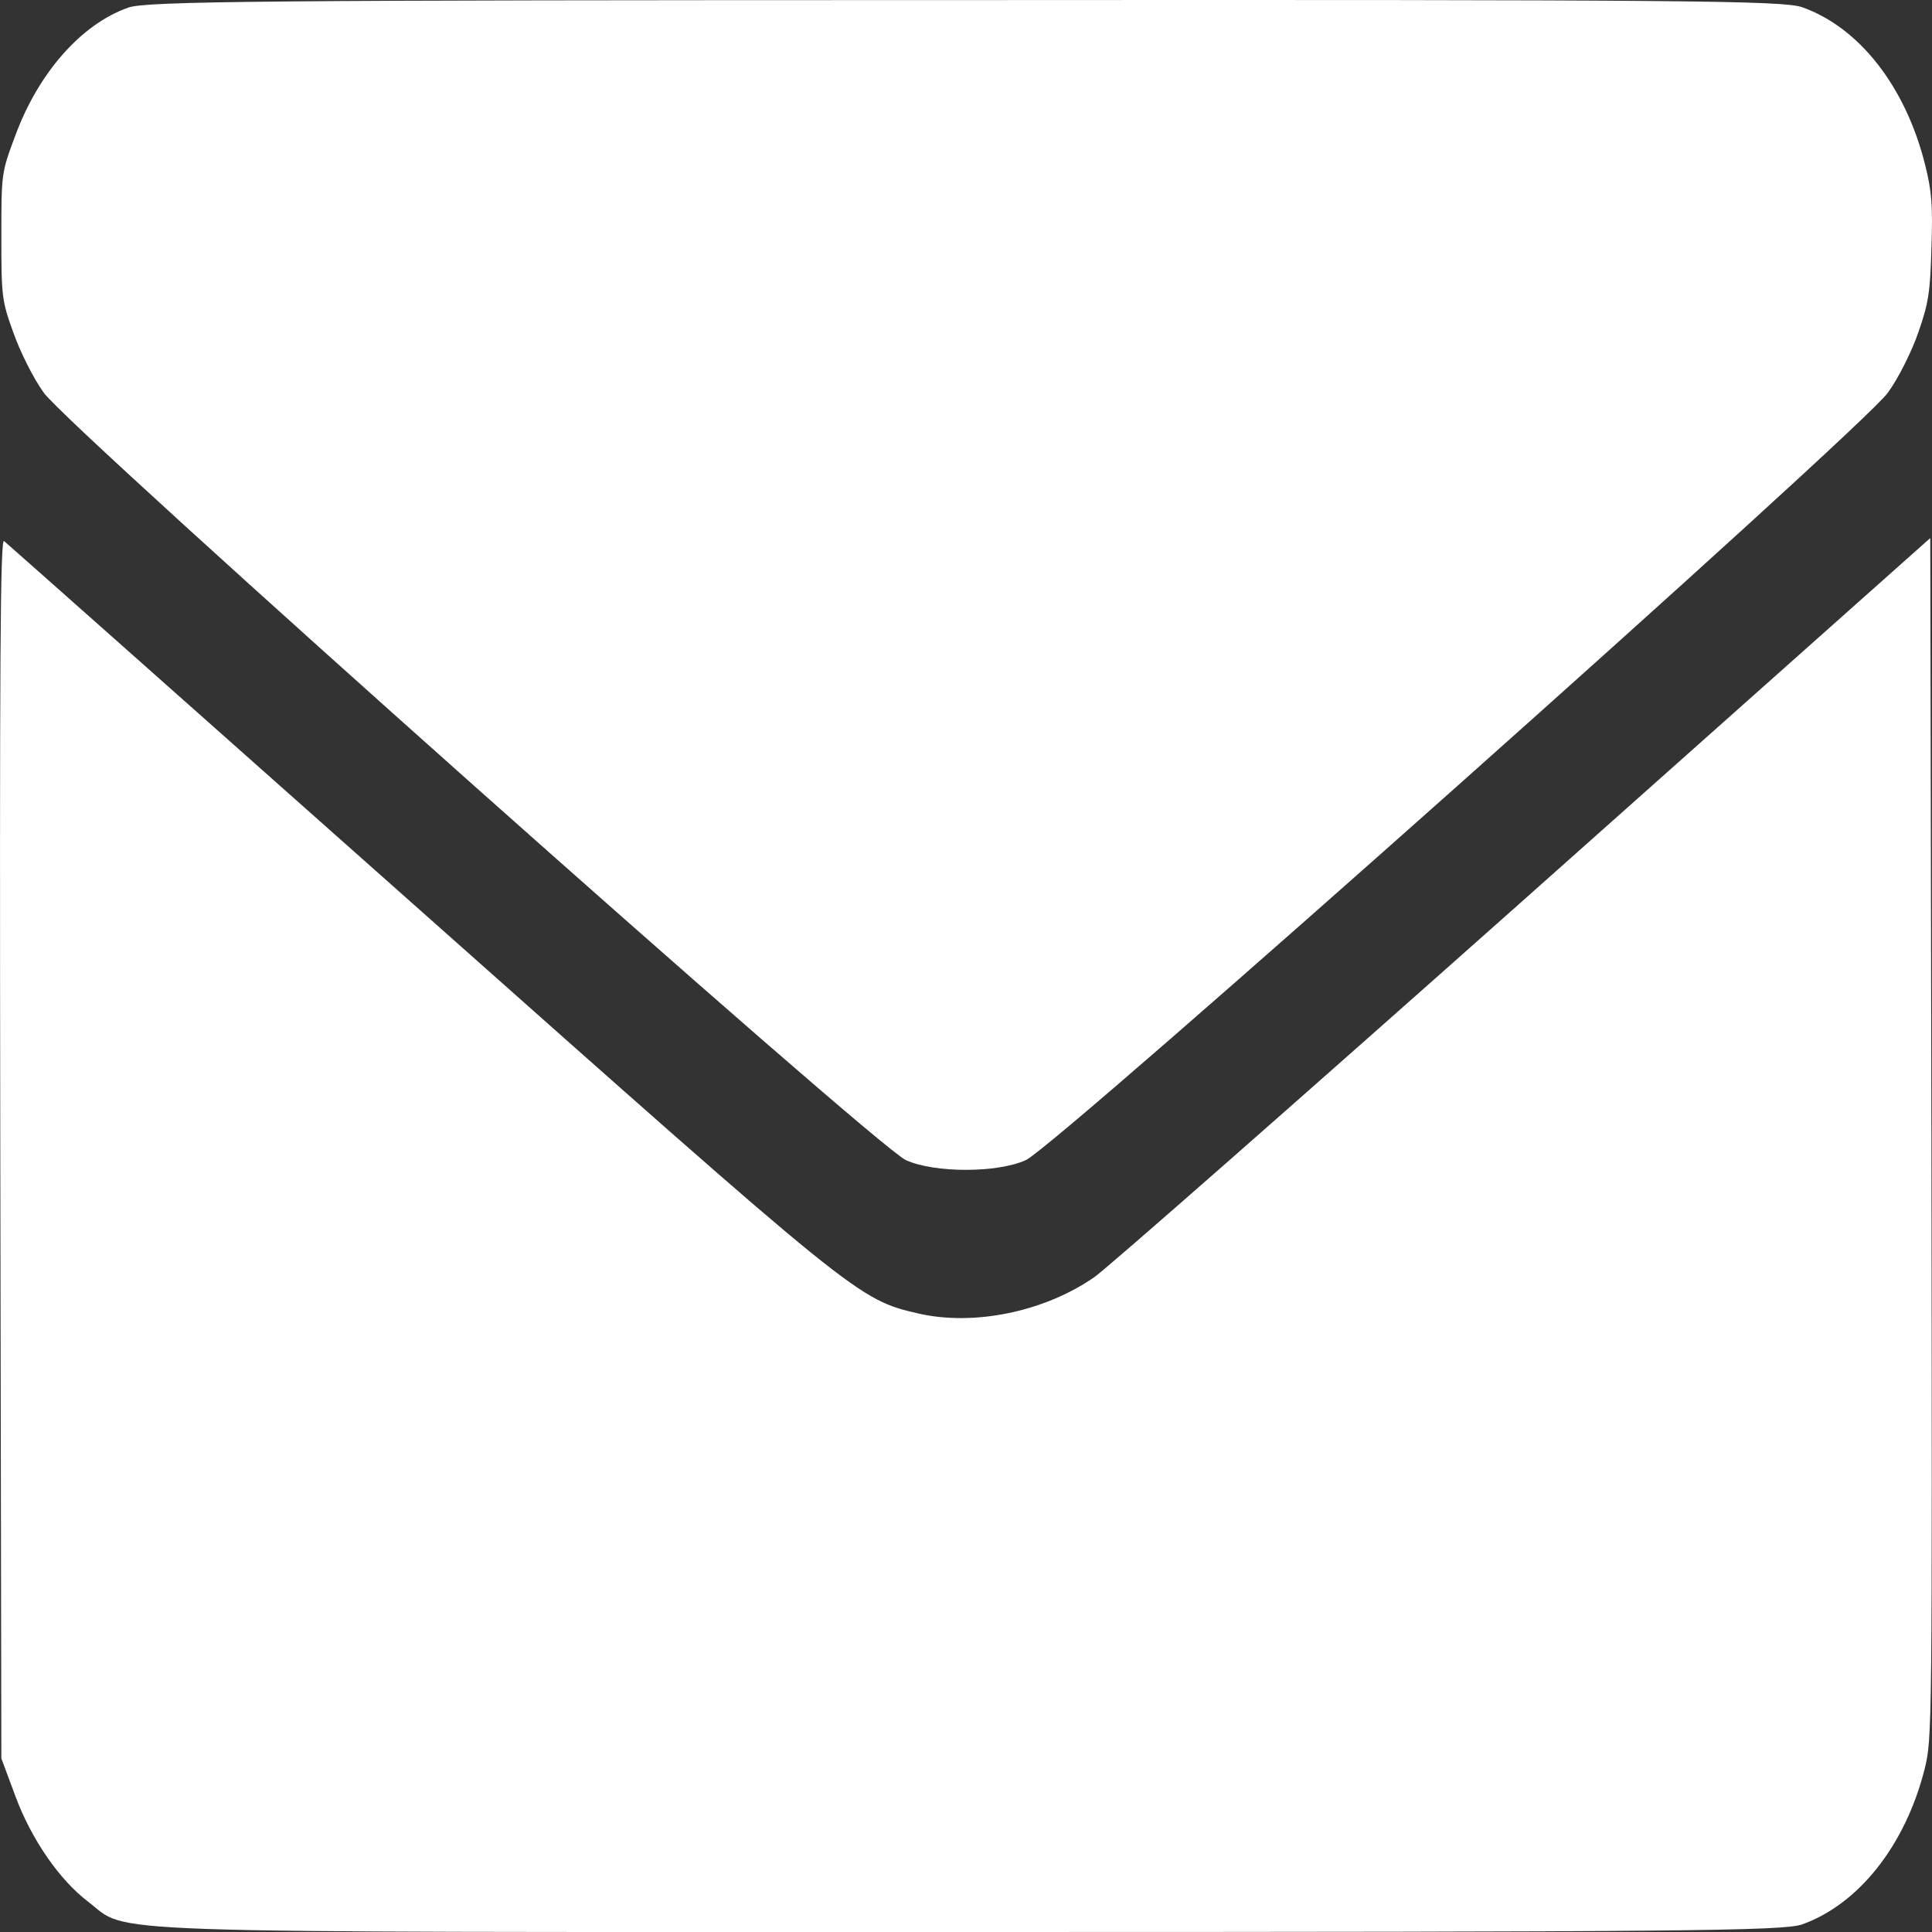 <?xml version="1.0" encoding="UTF-8"?> <svg xmlns="http://www.w3.org/2000/svg" width="20" height="20" viewBox="0 0 20 20" fill="none"><rect x="0" y="0" width="20" height="20" fill="#333333" stroke="none"/><path d="M1.327 0.079C0.839 0.251 0.397 0.757 0.159 1.402C0.014 1.788 0.014 1.798 0.014 2.444C0.014 3.069 0.018 3.111 0.139 3.445C0.206 3.637 0.347 3.919 0.452 4.064C0.702 4.424 9.057 11.863 9.377 12.009C9.67 12.144 10.326 12.144 10.62 12.009C10.94 11.863 19.294 4.424 19.544 4.064C19.65 3.919 19.791 3.637 19.857 3.445C19.963 3.142 19.982 3.028 19.994 2.564C20.009 2.127 19.998 1.981 19.927 1.699C19.724 0.892 19.244 0.282 18.654 0.074C18.45 0.006 17.458 -0.004 9.979 0.001C2.718 0.001 1.507 0.012 1.327 0.079Z" fill="white"></path><path d="M0.003 11.884L0.014 18.203L0.159 18.593C0.323 19.036 0.612 19.458 0.913 19.687C1.351 20.021 0.741 20 9.998 20C17.454 20 18.451 19.989 18.654 19.922C19.24 19.713 19.724 19.104 19.924 18.312C20.002 17.994 20.002 17.911 19.994 11.779L19.982 5.57L15.762 9.326C13.441 11.389 11.444 13.144 11.327 13.222C10.807 13.582 10.08 13.728 9.51 13.598C8.881 13.452 8.885 13.452 4.352 9.425C2.011 7.346 0.069 5.622 0.042 5.601C0.003 5.57 -0.005 6.794 0.003 11.884Z" fill="white"></path></svg> 
